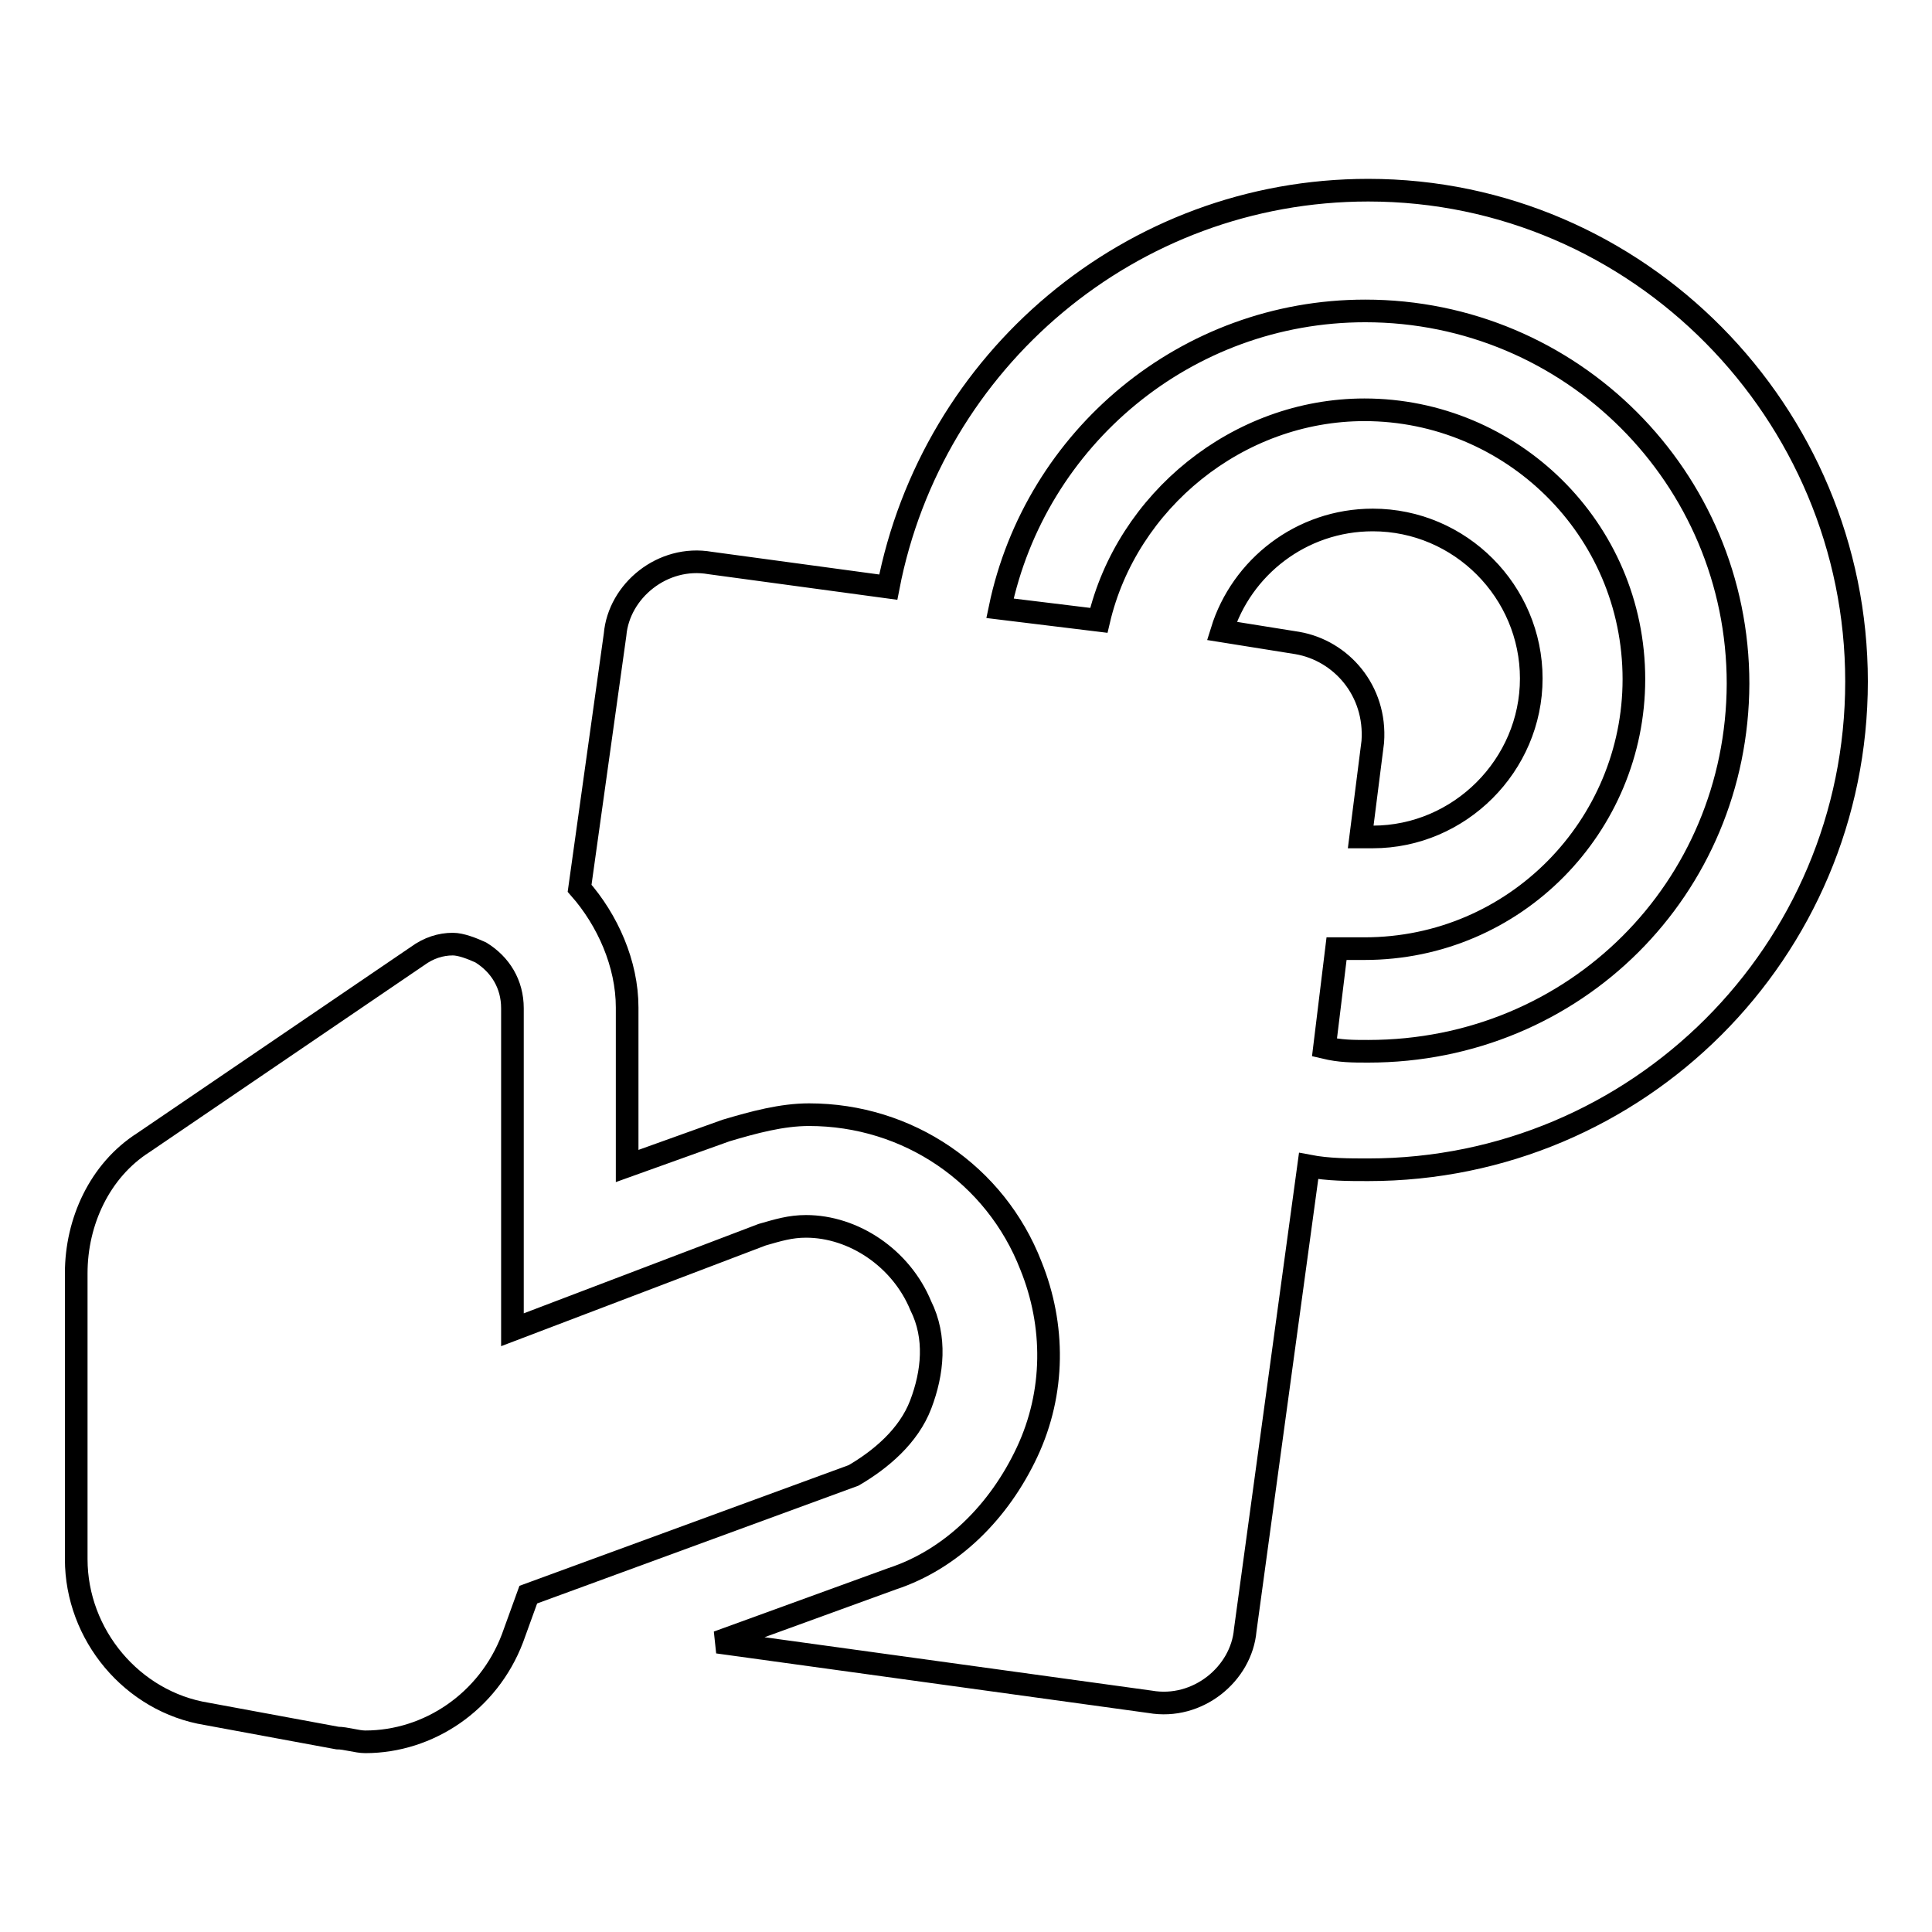 <?xml version="1.0" encoding="utf-8"?>
<!-- Svg Vector Icons : http://www.onlinewebfonts.com/icon -->
<!DOCTYPE svg PUBLIC "-//W3C//DTD SVG 1.1//EN" "http://www.w3.org/Graphics/SVG/1.1/DTD/svg11.dtd">
<svg version="1.1" xmlns="http://www.w3.org/2000/svg" xmlns:xlink="http://www.w3.org/1999/xlink" x="0px" y="0px" viewBox="0 0 256 256" enable-background="new 0 0 256 256" xml:space="preserve">
<g><g><g><g id="Layer_1_53_"><g><path stroke-width="3" fill-opacity="0" stroke="#000000"  d="M122,186.1c1.6-4.2,2.1-8.9,0-13.1c-2.6-6.3-8.9-10.5-15.2-10.5c-2.1,0-3.7,0.5-5.8,1.1l-33.1,12.6v-42.6c0-3.2-1.6-5.8-4.2-7.4c-1.1-0.5-2.6-1.1-3.7-1.1c-1.6,0-3.2,0.5-4.7,1.6l-36.3,24.7c-5.8,3.7-8.9,10.5-8.9,17.3v37.9c0,10,7.4,18.9,17.3,20.5l17.3,3.2c1.1,0,2.6,0.5,3.7,0.5c8.4,0,16.3-5.3,19.5-13.7l2.1-5.8l43.1-15.8C116.7,193.4,120.4,190.3,122,186.1z"/><path stroke-width="3" fill-opacity="0" stroke="#000000"  d="M181.3,25.2c-31.5,0-57.8,22.6-63.6,52.6l-23.6-3.2c-6.3-1.1-12.1,3.7-12.6,9.5l-4.7,33.6c3.7,4.2,6.3,10,6.3,15.8v21l13.1-4.7c3.7-1.1,7.4-2.1,11-2.1c13.1,0,24.7,7.9,29.4,20c3.2,7.9,3.2,16.8-0.5,24.7c-3.7,7.9-10,14.2-17.9,16.8l-23.1,8.4l57.3,7.9c6.3,1.1,12.1-3.7,12.6-9.5l8.4-61.5c2.6,0.5,5.3,0.5,7.9,0.5c35.7,0,64.7-28.9,64.7-64.7C246,54.7,217.1,25.2,181.3,25.2z M171.9,85.2l-10-1.6c2.6-8.4,10.5-14.7,20-14.7c11.6,0,21,9.5,21,21s-9.5,21-21,21c-0.5,0-1.1,0-1.6,0l1.6-12.6C182.4,91.5,177.7,86.2,171.9,85.2z M181.3,139.3c-2.1,0-3.7,0-5.8-0.5l1.6-13.1c1.1,0,2.6,0,3.7,0c20,0,35.7-16.3,35.7-35.7c0-20-16.3-35.7-35.7-35.7c-16.8,0-31.5,12.1-35.2,27.9l-13.1-1.6c4.7-22.6,24.7-39.4,48.4-39.4c27.3,0,49.4,22.1,49.4,49.4C230.2,117.7,208.7,139.3,181.3,139.3z"/></g></g></g><g></g><g></g><g></g><g></g><g></g><g></g><g></g><g></g><g></g><g></g><g></g><g></g><g></g><g></g><g></g></g></g>
</svg>